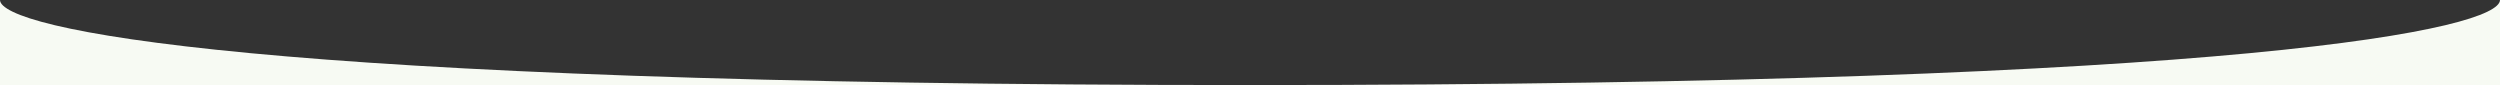 <?xml version="1.0" encoding="UTF-8"?> <svg xmlns="http://www.w3.org/2000/svg" width="1440" height="49" viewBox="0 0 1440 49" fill="none"><rect x="0" y="0" width="1440" height="49" fill="#333333" stroke="none"/><path d="M720 49C144.4 49 0.167 16.333 0 0V49H720Z" fill="#F7FAF3"></path><path d="M720 49C1295.6 49 1439.83 16.333 1440 0V49H720Z" fill="#F7FAF3"></path></svg> 